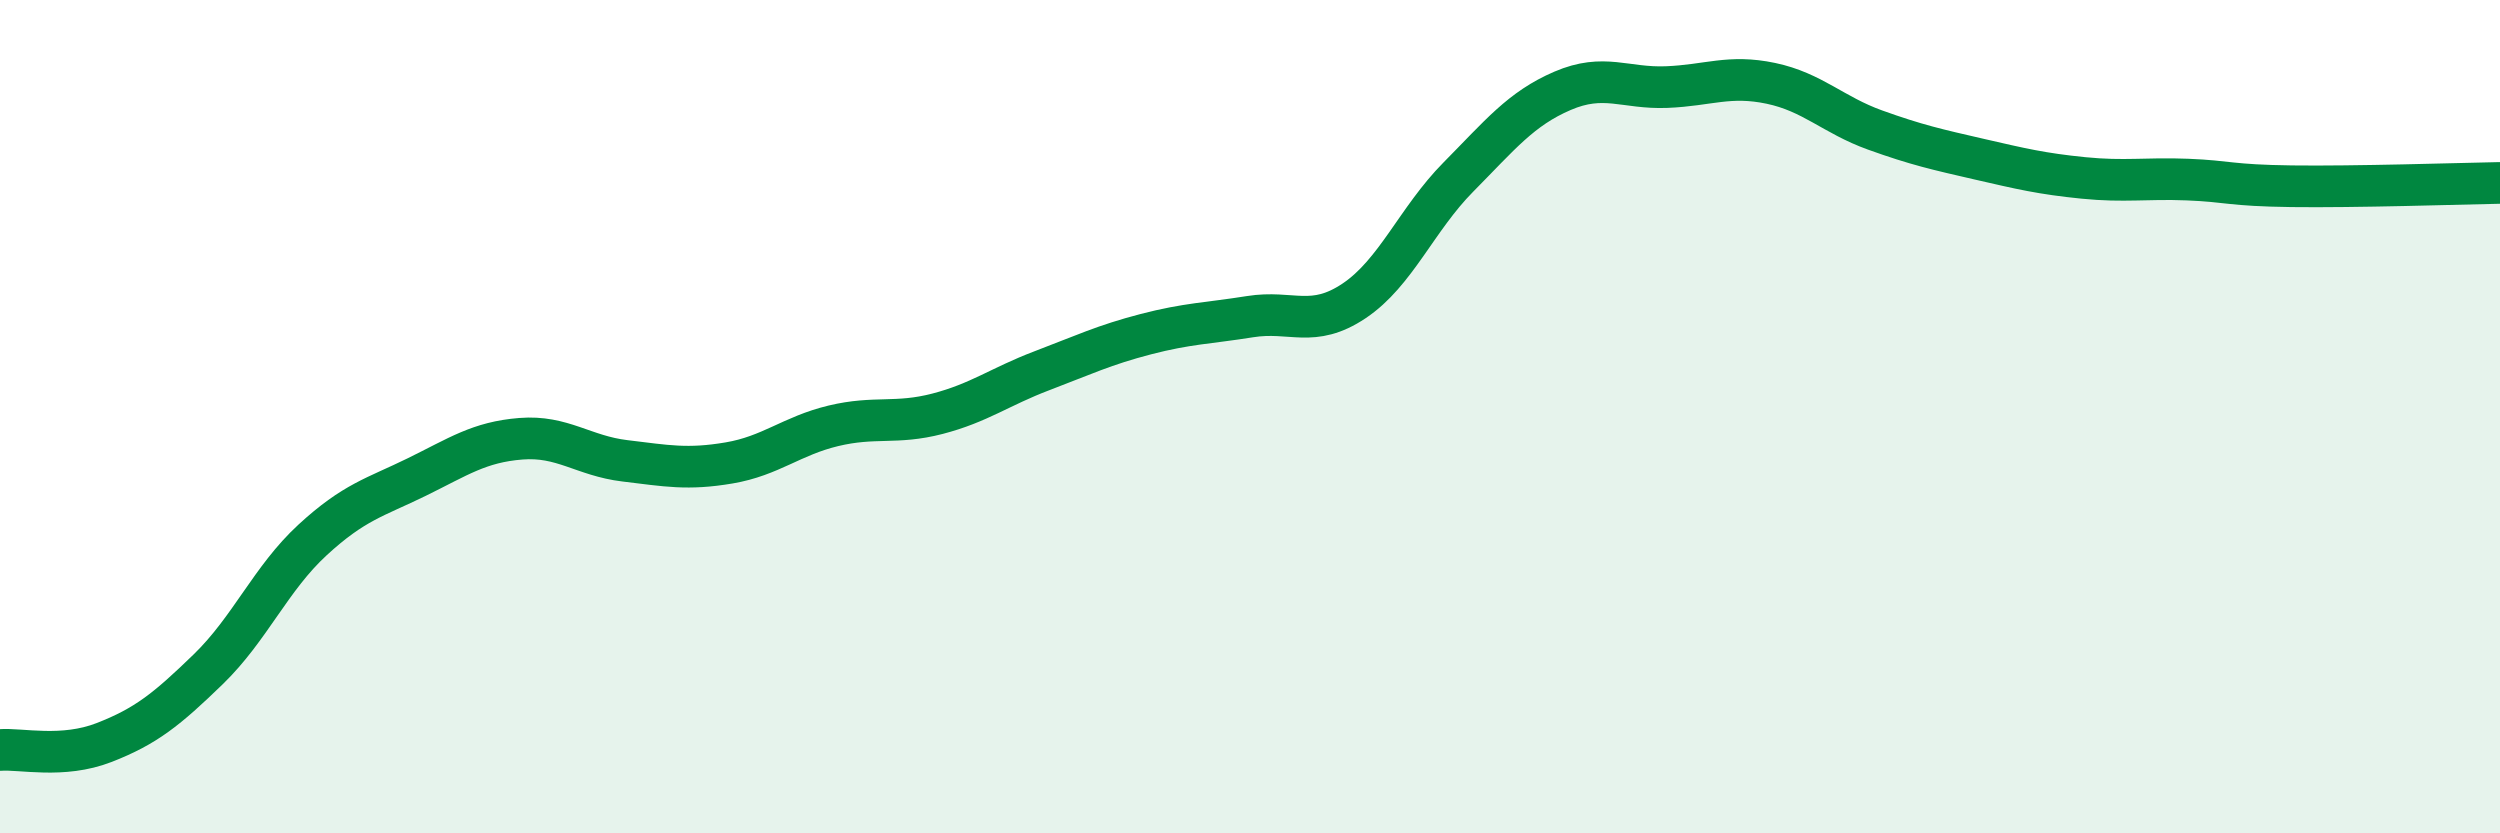 
    <svg width="60" height="20" viewBox="0 0 60 20" xmlns="http://www.w3.org/2000/svg">
      <path
        d="M 0,18 C 0.5,17.96 1.5,18.21 2.5,17.82 C 3.5,17.43 4,17.03 5,16.06 C 6,15.09 6.5,13.88 7.5,12.96 C 8.5,12.04 9,11.94 10,11.45 C 11,10.96 11.5,10.61 12.5,10.53 C 13.5,10.45 14,10.94 15,11.06 C 16,11.18 16.5,11.28 17.5,11.11 C 18.5,10.94 19,10.46 20,10.22 C 21,9.98 21.5,10.19 22.5,9.93 C 23.5,9.67 24,9.28 25,8.9 C 26,8.52 26.5,8.28 27.5,8.02 C 28.5,7.76 29,7.76 30,7.6 C 31,7.44 31.5,7.89 32.5,7.22 C 33.5,6.55 34,5.26 35,4.25 C 36,3.24 36.5,2.61 37.5,2.18 C 38.5,1.75 39,2.13 40,2.09 C 41,2.05 41.5,1.79 42.5,2 C 43.5,2.21 44,2.76 45,3.12 C 46,3.48 46.5,3.59 47.5,3.82 C 48.5,4.05 49,4.17 50,4.27 C 51,4.37 51.5,4.27 52.5,4.31 C 53.5,4.35 53.5,4.45 55,4.47 C 56.5,4.49 59,4.41 60,4.39L60 20L0 20Z"
        fill="#008740"
        opacity="0.1"
        stroke-linecap="round"
        stroke-linejoin="round"
      />
      <path
        d="M 0,18 C 0.5,17.96 1.5,18.21 2.5,17.82 C 3.5,17.43 4,17.03 5,16.06 C 6,15.09 6.5,13.88 7.5,12.96 C 8.5,12.04 9,11.94 10,11.45 C 11,10.96 11.5,10.61 12.5,10.53 C 13.5,10.45 14,10.94 15,11.06 C 16,11.18 16.5,11.28 17.5,11.11 C 18.5,10.94 19,10.46 20,10.22 C 21,9.98 21.5,10.19 22.5,9.93 C 23.5,9.67 24,9.28 25,8.9 C 26,8.52 26.5,8.28 27.5,8.02 C 28.5,7.76 29,7.76 30,7.6 C 31,7.44 31.5,7.89 32.5,7.22 C 33.5,6.55 34,5.26 35,4.25 C 36,3.24 36.5,2.61 37.5,2.18 C 38.5,1.75 39,2.13 40,2.09 C 41,2.05 41.5,1.79 42.5,2 C 43.5,2.21 44,2.76 45,3.12 C 46,3.48 46.5,3.59 47.5,3.82 C 48.5,4.05 49,4.17 50,4.27 C 51,4.37 51.5,4.27 52.5,4.31 C 53.5,4.35 53.5,4.45 55,4.47 C 56.5,4.49 59,4.41 60,4.39"
        stroke="#008740"
        stroke-width="1"
        fill="none"
        stroke-linecap="round"
        stroke-linejoin="round"
      />
    </svg>
  